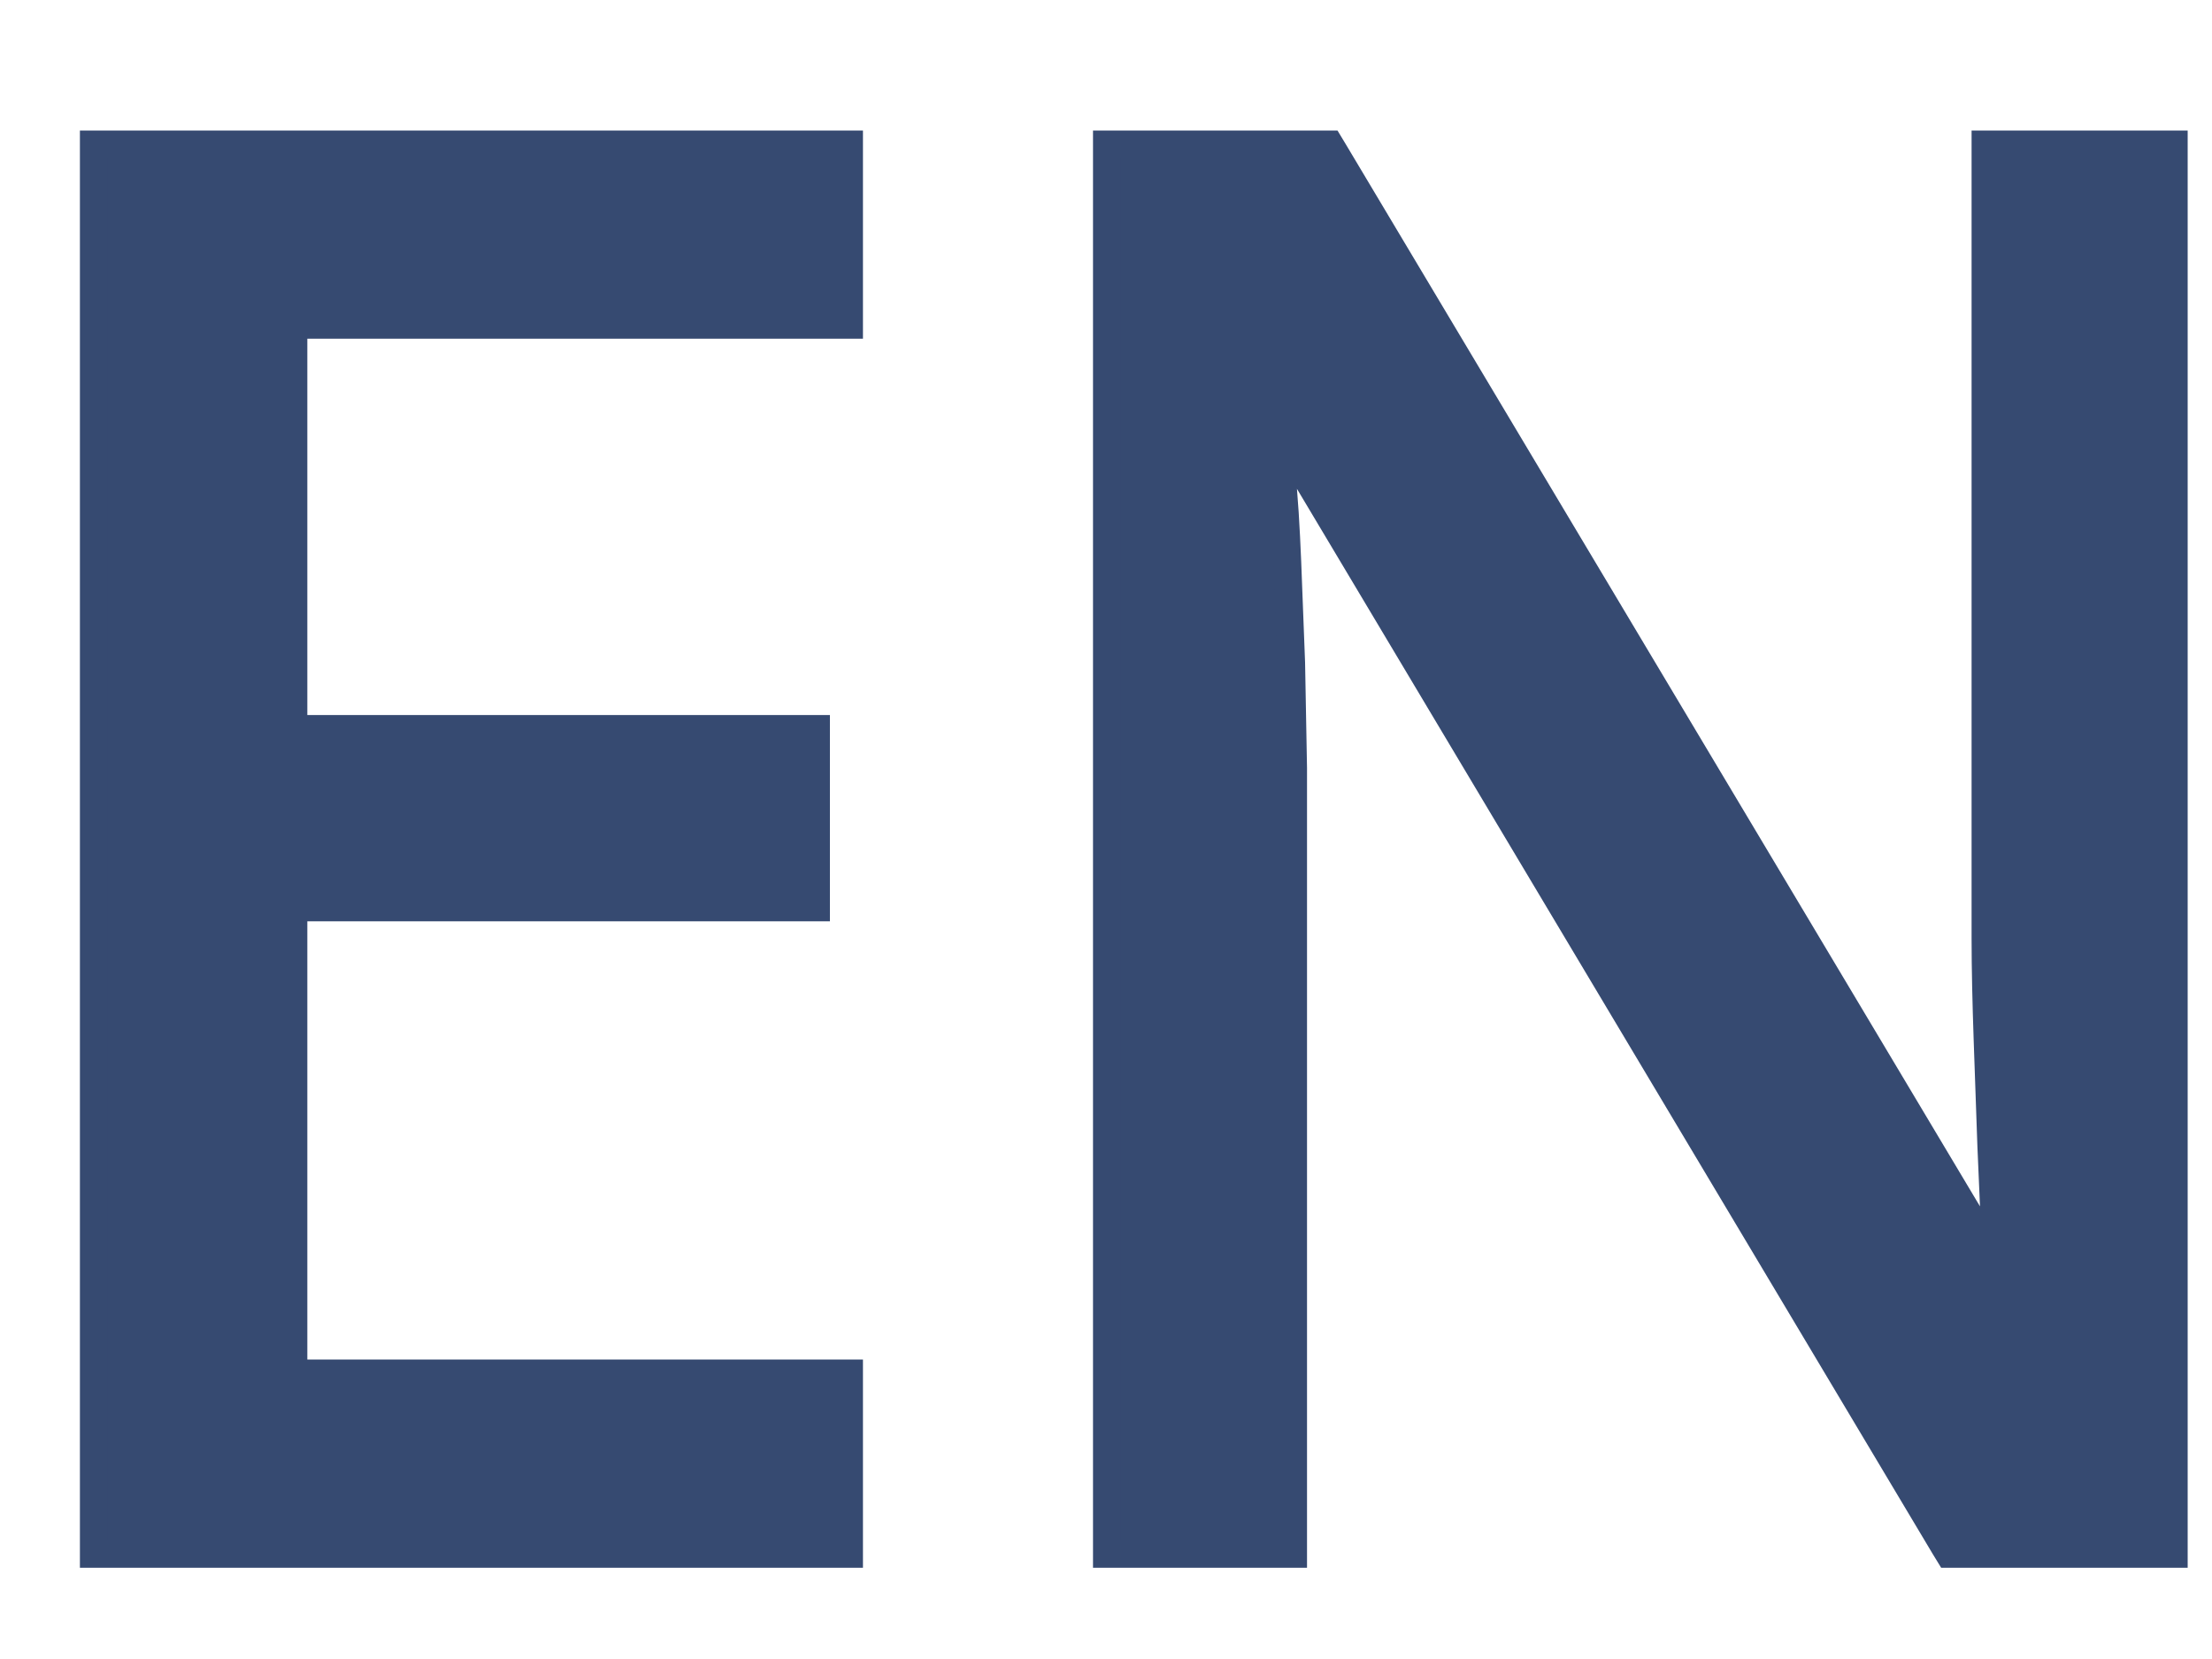 <?xml version="1.0" encoding="UTF-8"?> <svg xmlns="http://www.w3.org/2000/svg" width="16" height="12" viewBox="0 0 16 12" fill="none"><path d="M6.142 1.044V2.35H2.123V5.272H5.903V6.564H2.123V9.934H6.142V11.24H0.678V1.044H6.142ZM9.618 1.044L9.647 1.092L14.44 9.119L14.432 8.96L14.403 8.288L14.376 7.518C14.367 7.256 14.361 7.011 14.361 6.786V1.044H15.724V11.24H14.097L14.067 11.191L9.256 3.131C9.26 3.214 9.265 3.3 9.27 3.389L9.294 3.713C9.301 3.826 9.307 3.944 9.312 4.066L9.34 4.794L9.354 5.554V11.24H8.006V1.044H9.618Z" fill="#364A71" stroke="#364A71" stroke-width="0.2"></path></svg> 